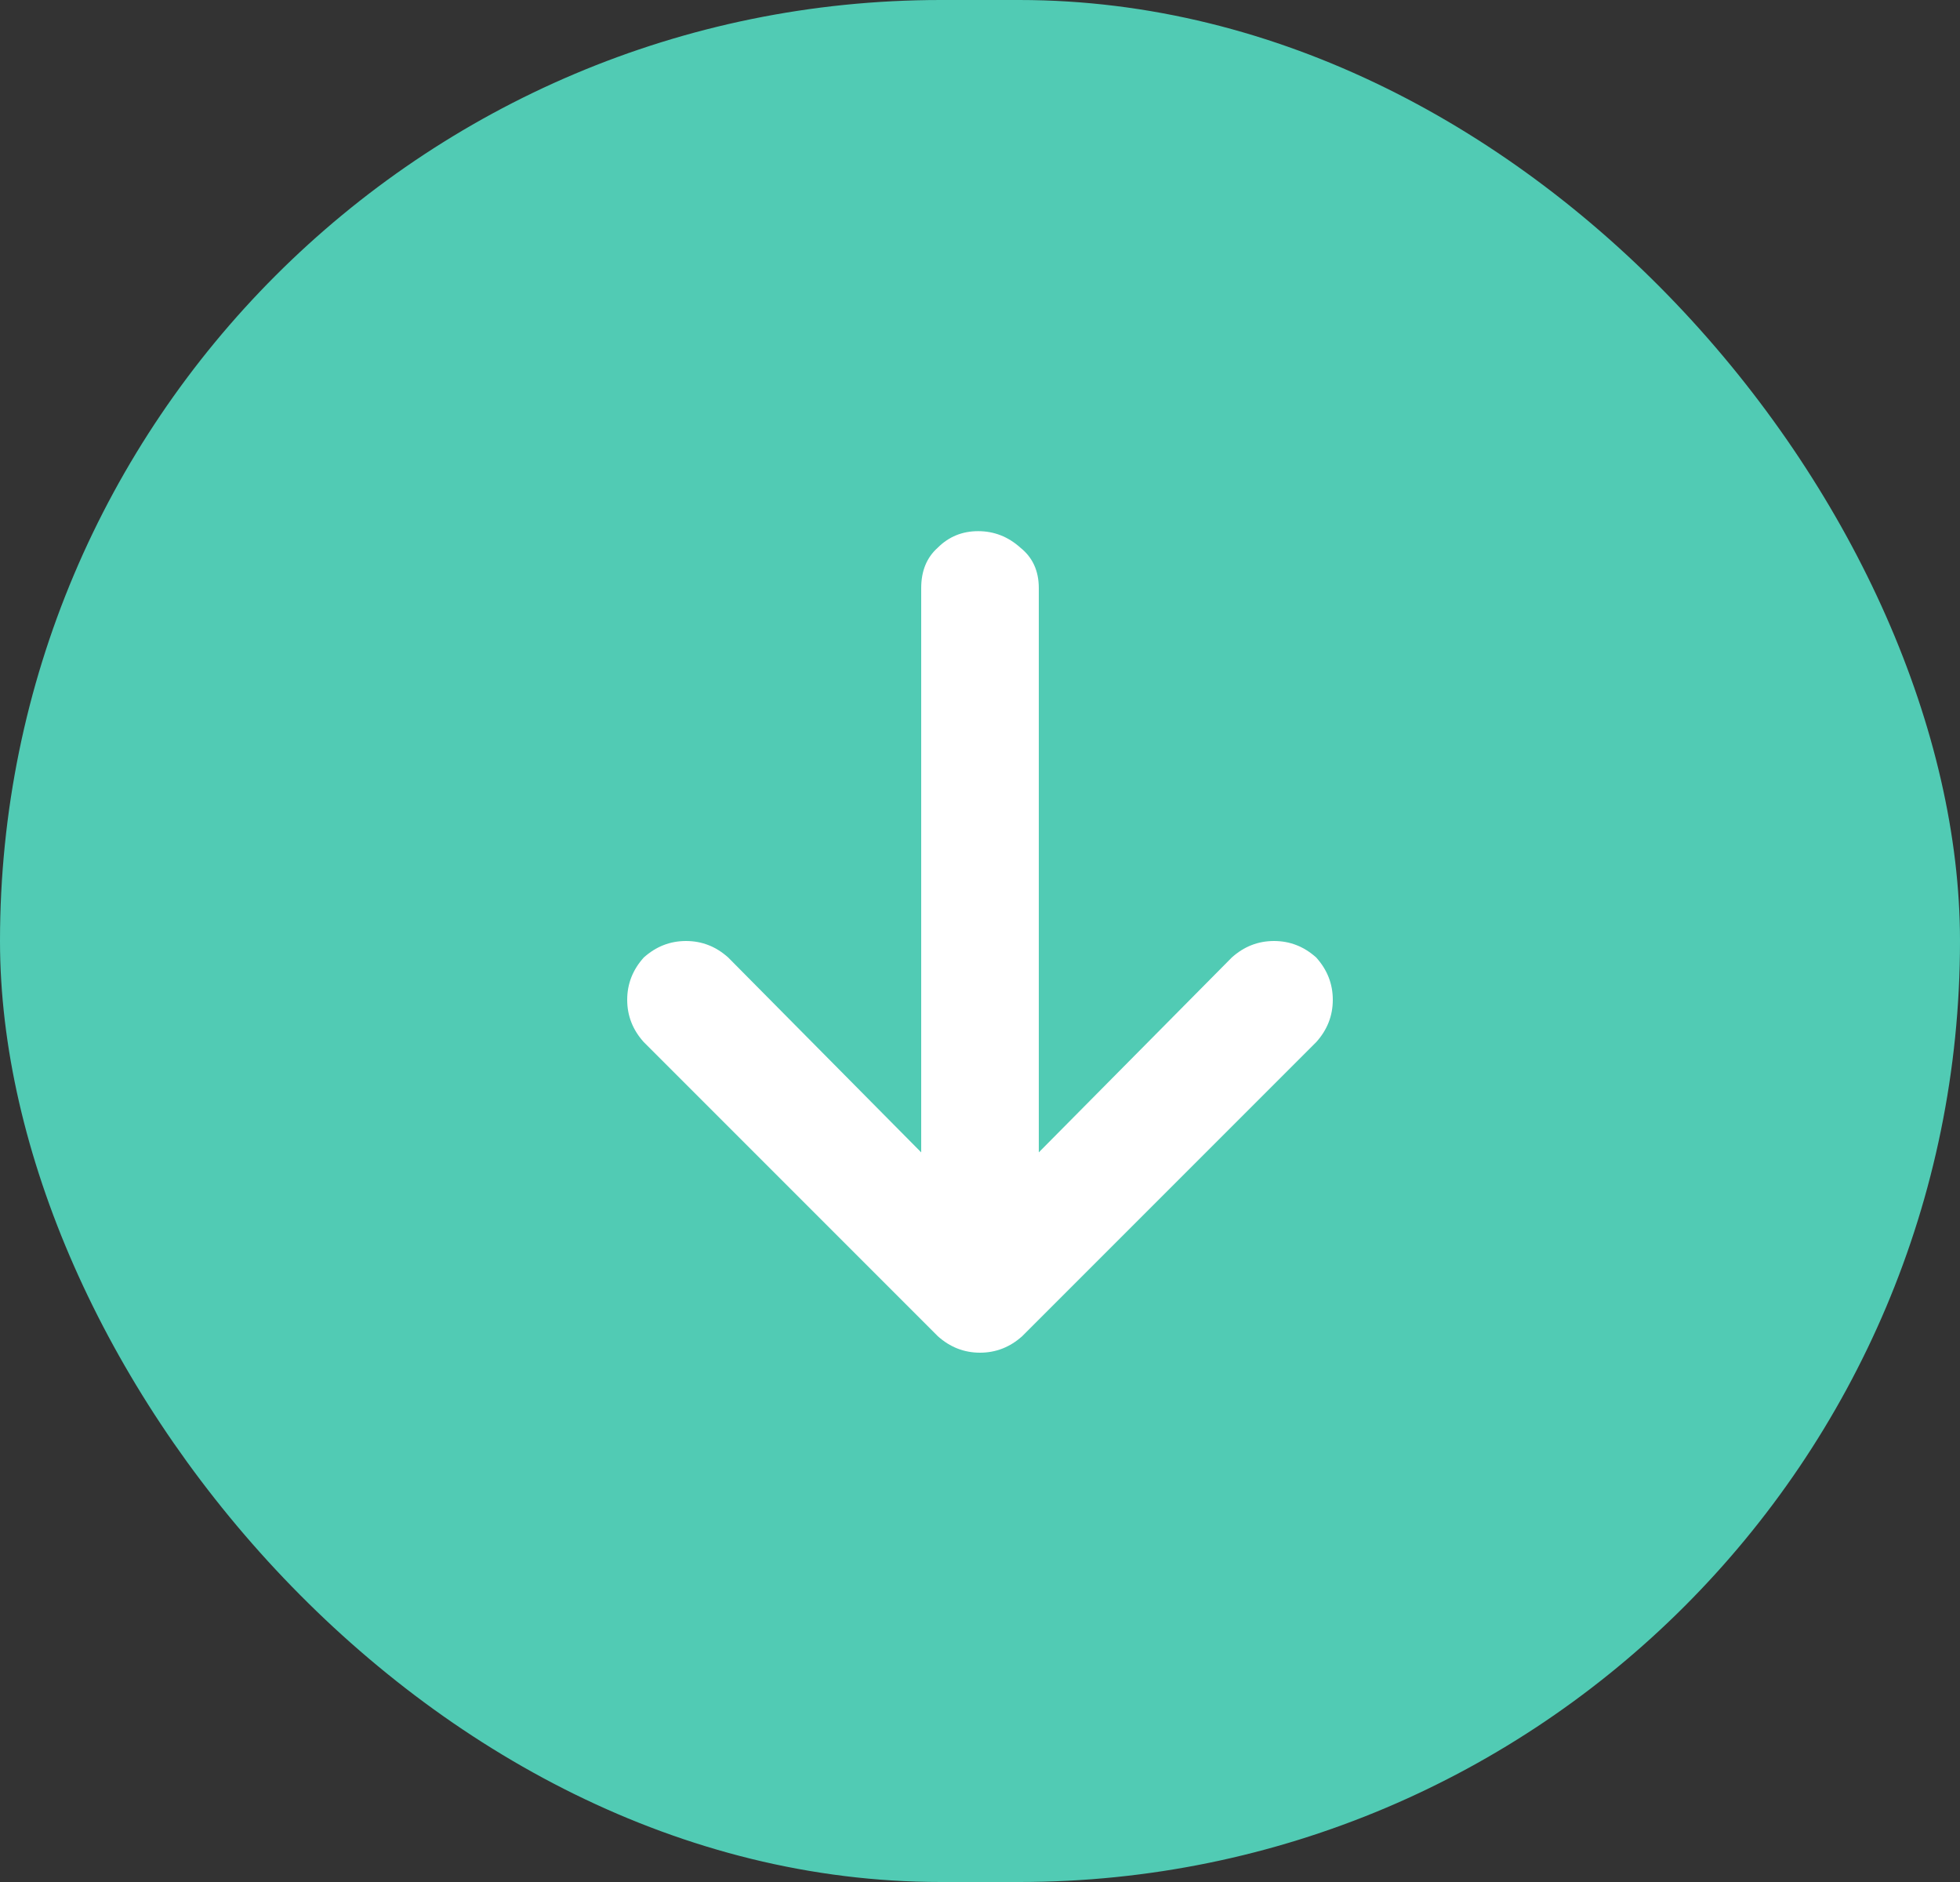 <svg width="50" height="48" viewBox="0 0 50 48" fill="none" xmlns="http://www.w3.org/2000/svg">
<rect x="0" y="0" width="50" height="48" fill="#333333" stroke="none"/>
<rect width="50" height="48" rx="24" fill="#51CBB4"/>
<path d="M33.578 26.578L26.078 34.078C25.766 34.359 25.406 34.5 25 34.5C24.594 34.5 24.234 34.359 23.922 34.078L16.422 26.578C16.141 26.266 16 25.906 16 25.5C16 25.094 16.141 24.734 16.422 24.422C16.734 24.141 17.094 24 17.5 24C17.906 24 18.266 24.141 18.578 24.422L23.5 29.391V15C23.5 14.562 23.641 14.219 23.922 13.969C24.203 13.688 24.547 13.547 24.953 13.547C25.359 13.547 25.719 13.688 26.031 13.969C26.344 14.219 26.5 14.562 26.5 15V29.391L31.422 24.422C31.734 24.141 32.094 24 32.5 24C32.906 24 33.266 24.141 33.578 24.422C33.859 24.734 34 25.094 34 25.5C34 25.906 33.859 26.266 33.578 26.578Z" fill="white"/>
</svg>
